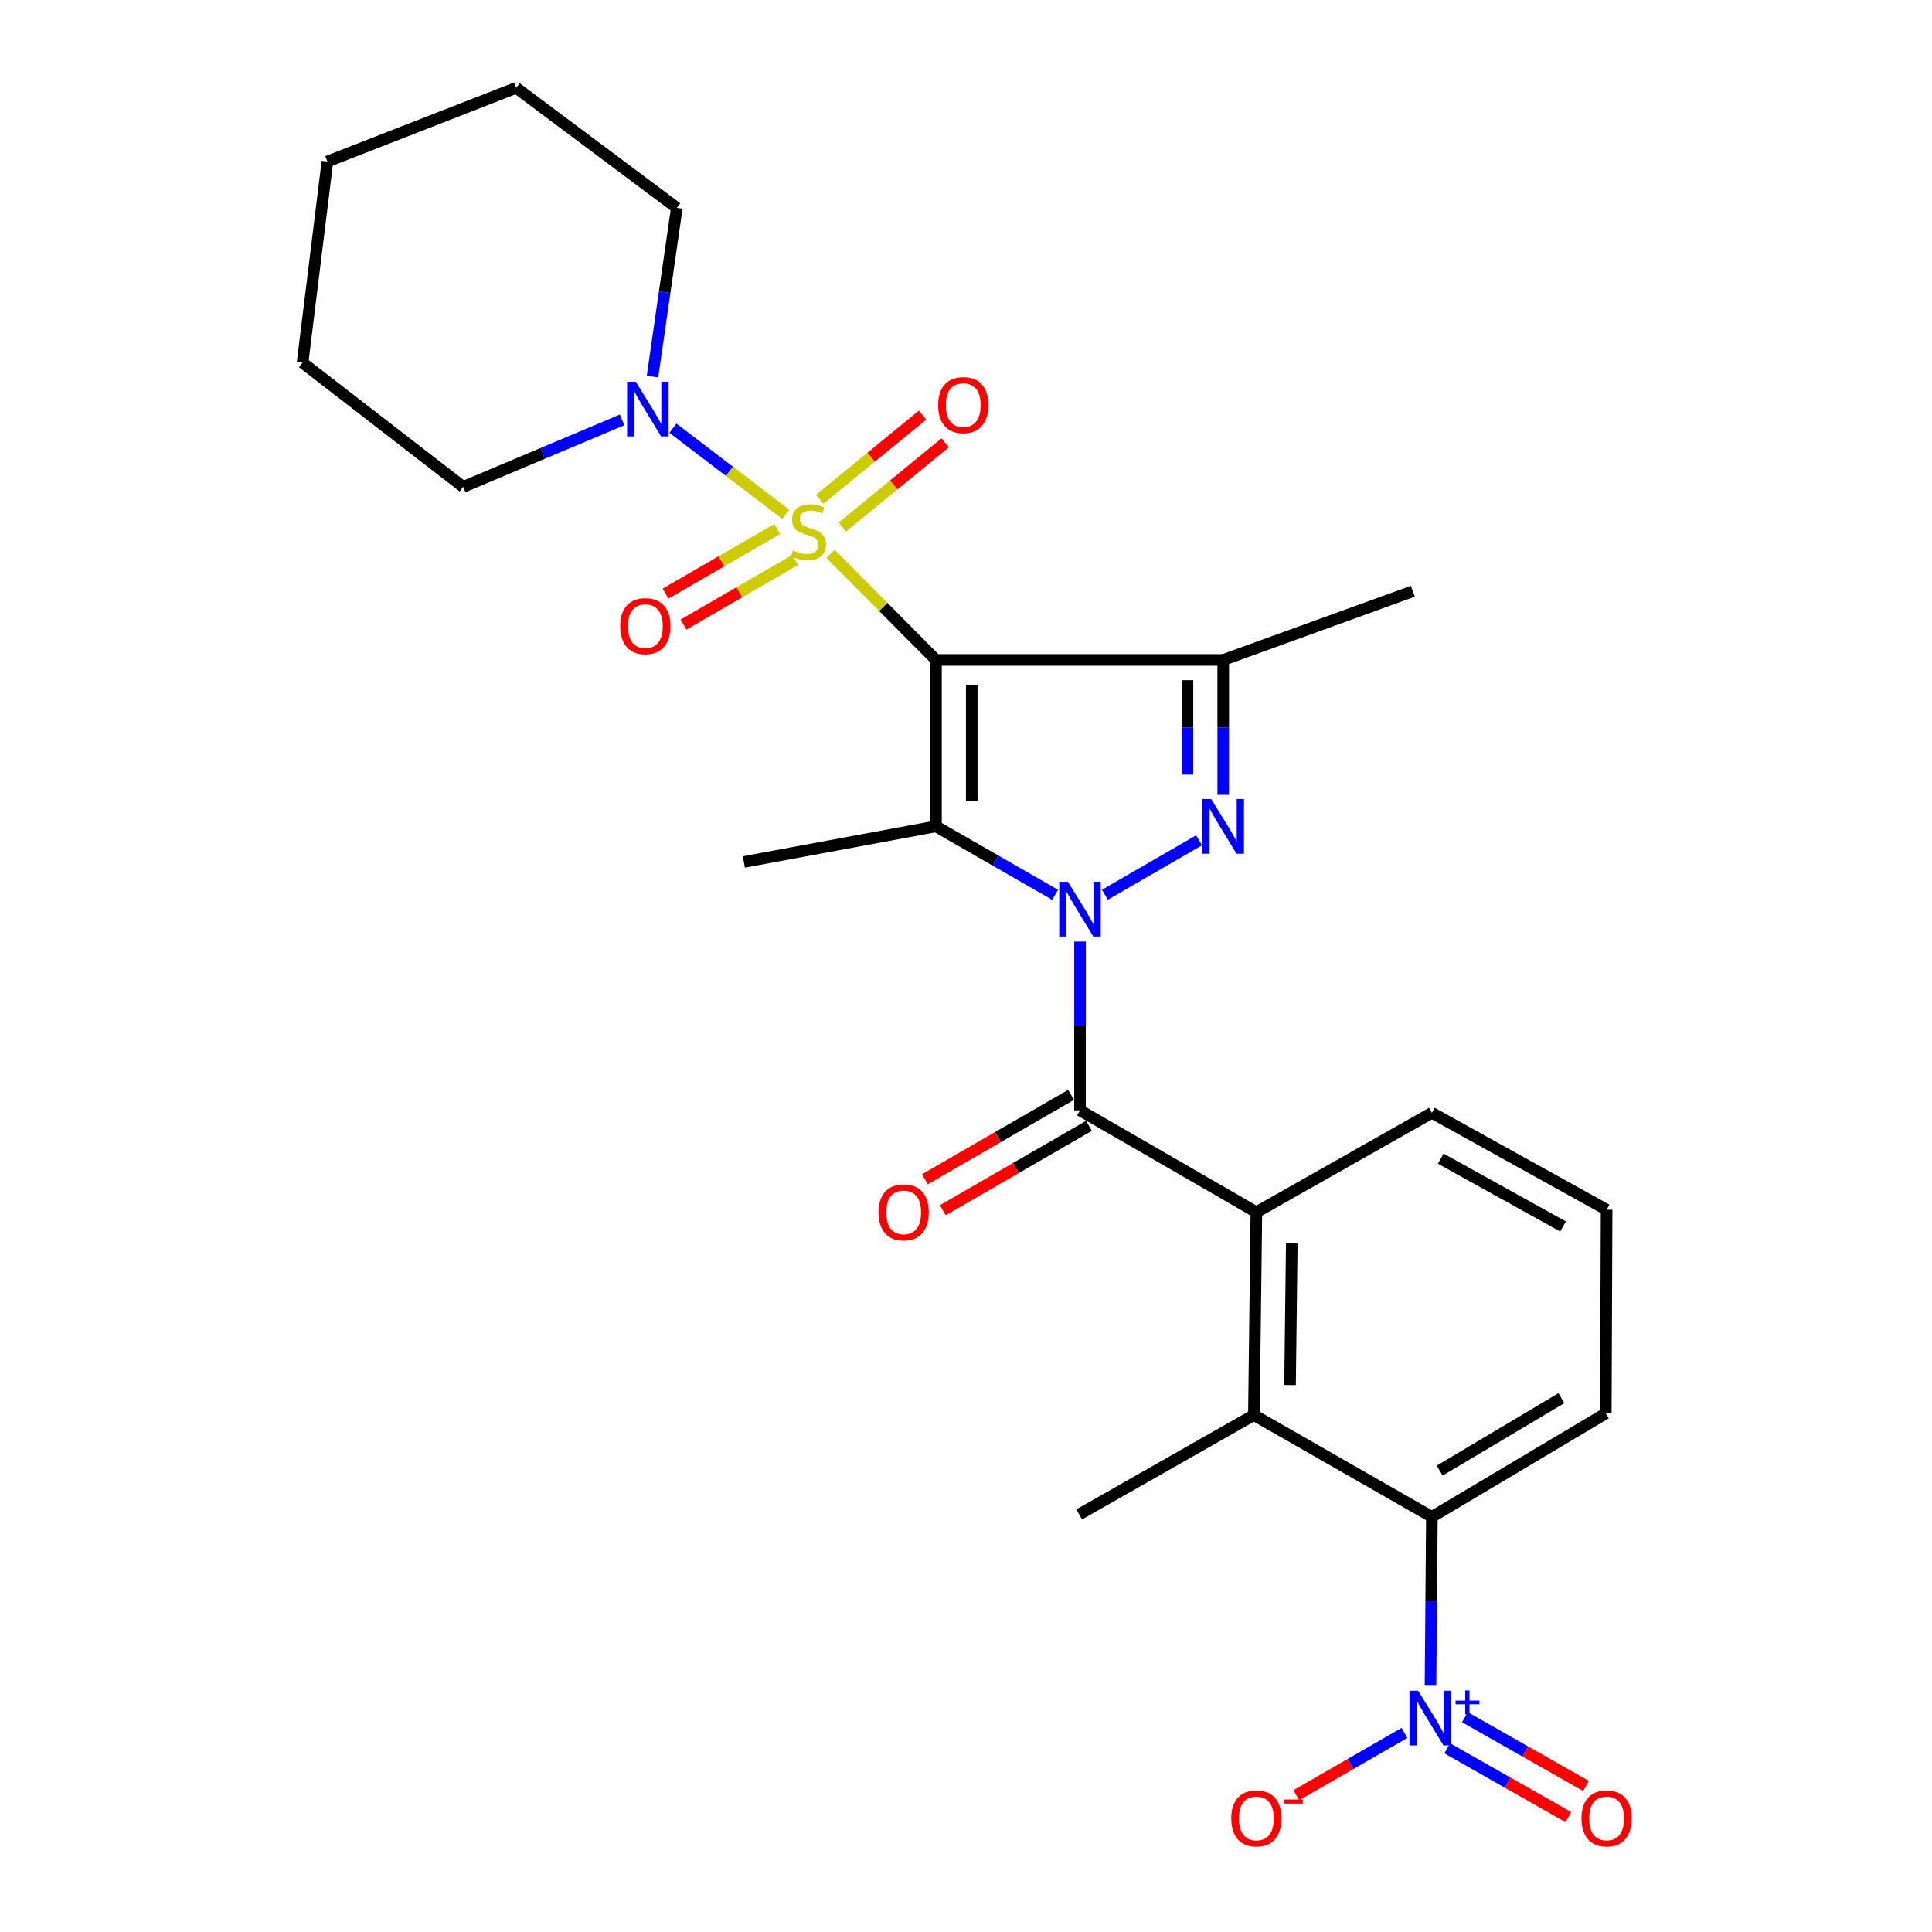 <?xml version='1.0' encoding='iso-8859-1'?>
<svg version='1.1' baseProfile='full'
              xmlns='http://www.w3.org/2000/svg'
                      xmlns:rdkit='http://www.rdkit.org/xml'
                      xmlns:xlink='http://www.w3.org/1999/xlink'
                  xml:space='preserve'
width='1000px' height='1000px' viewBox='0 0 1000 1000'>
<!-- END OF HEADER -->
<rect style='opacity:1.0;fill:#FFFFFF;stroke:none' width='1000' height='1000' x='0' y='0'> </rect>
<path class='bond-0' d='M 484.453,341.589 L 457.163,314.124' style='fill:none;fill-rule:evenodd;stroke:#000000;stroke-width:6px;stroke-linecap:butt;stroke-linejoin:miter;stroke-opacity:1' />
<path class='bond-0' d='M 457.163,314.124 L 429.872,286.659' style='fill:none;fill-rule:evenodd;stroke:#CCCC00;stroke-width:6px;stroke-linecap:butt;stroke-linejoin:miter;stroke-opacity:1' />
<path class='bond-2' d='M 484.453,341.589 L 484.453,427.722' style='fill:none;fill-rule:evenodd;stroke:#000000;stroke-width:6px;stroke-linecap:butt;stroke-linejoin:miter;stroke-opacity:1' />
<path class='bond-2' d='M 502.97,354.509 L 502.97,414.802' style='fill:none;fill-rule:evenodd;stroke:#000000;stroke-width:6px;stroke-linecap:butt;stroke-linejoin:miter;stroke-opacity:1' />
<path class='bond-4' d='M 484.453,341.589 L 633.143,341.589' style='fill:none;fill-rule:evenodd;stroke:#000000;stroke-width:6px;stroke-linecap:butt;stroke-linejoin:miter;stroke-opacity:1' />
<path class='bond-8' d='M 406.757,266.241 L 377.532,243.938' style='fill:none;fill-rule:evenodd;stroke:#CCCC00;stroke-width:6px;stroke-linecap:butt;stroke-linejoin:miter;stroke-opacity:1' />
<path class='bond-8' d='M 377.532,243.938 L 348.308,221.635' style='fill:none;fill-rule:evenodd;stroke:#0000FF;stroke-width:6px;stroke-linecap:butt;stroke-linejoin:miter;stroke-opacity:1' />
<path class='bond-11' d='M 402.296,273.818 L 373.4,290.541' style='fill:none;fill-rule:evenodd;stroke:#CCCC00;stroke-width:6px;stroke-linecap:butt;stroke-linejoin:miter;stroke-opacity:1' />
<path class='bond-11' d='M 373.4,290.541 L 344.504,307.263' style='fill:none;fill-rule:evenodd;stroke:#FF0000;stroke-width:6px;stroke-linecap:butt;stroke-linejoin:miter;stroke-opacity:1' />
<path class='bond-11' d='M 411.57,289.844 L 382.674,306.567' style='fill:none;fill-rule:evenodd;stroke:#CCCC00;stroke-width:6px;stroke-linecap:butt;stroke-linejoin:miter;stroke-opacity:1' />
<path class='bond-11' d='M 382.674,306.567 L 353.779,323.29' style='fill:none;fill-rule:evenodd;stroke:#FF0000;stroke-width:6px;stroke-linecap:butt;stroke-linejoin:miter;stroke-opacity:1' />
<path class='bond-12' d='M 435.982,272.785 L 462.61,251' style='fill:none;fill-rule:evenodd;stroke:#CCCC00;stroke-width:6px;stroke-linecap:butt;stroke-linejoin:miter;stroke-opacity:1' />
<path class='bond-12' d='M 462.61,251 L 489.239,229.216' style='fill:none;fill-rule:evenodd;stroke:#FF0000;stroke-width:6px;stroke-linecap:butt;stroke-linejoin:miter;stroke-opacity:1' />
<path class='bond-12' d='M 424.257,258.453 L 450.885,236.669' style='fill:none;fill-rule:evenodd;stroke:#CCCC00;stroke-width:6px;stroke-linecap:butt;stroke-linejoin:miter;stroke-opacity:1' />
<path class='bond-12' d='M 450.885,236.669 L 477.514,214.884' style='fill:none;fill-rule:evenodd;stroke:#FF0000;stroke-width:6px;stroke-linecap:butt;stroke-linejoin:miter;stroke-opacity:1' />
<path class='bond-1' d='M 546.124,463.17 L 515.289,445.446' style='fill:none;fill-rule:evenodd;stroke:#0000FF;stroke-width:6px;stroke-linecap:butt;stroke-linejoin:miter;stroke-opacity:1' />
<path class='bond-1' d='M 515.289,445.446 L 484.453,427.722' style='fill:none;fill-rule:evenodd;stroke:#000000;stroke-width:6px;stroke-linecap:butt;stroke-linejoin:miter;stroke-opacity:1' />
<path class='bond-5' d='M 559.014,487.342 L 559.014,531.028' style='fill:none;fill-rule:evenodd;stroke:#0000FF;stroke-width:6px;stroke-linecap:butt;stroke-linejoin:miter;stroke-opacity:1' />
<path class='bond-5' d='M 559.014,531.028 L 559.014,574.715' style='fill:none;fill-rule:evenodd;stroke:#000000;stroke-width:6px;stroke-linecap:butt;stroke-linejoin:miter;stroke-opacity:1' />
<path class='bond-27' d='M 571.895,463.132 L 620.634,434.954' style='fill:none;fill-rule:evenodd;stroke:#0000FF;stroke-width:6px;stroke-linecap:butt;stroke-linejoin:miter;stroke-opacity:1' />
<path class='bond-16' d='M 484.453,427.722 L 385.018,446.157' style='fill:none;fill-rule:evenodd;stroke:#000000;stroke-width:6px;stroke-linecap:butt;stroke-linejoin:miter;stroke-opacity:1' />
<path class='bond-3' d='M 633.143,411.409 L 633.143,376.499' style='fill:none;fill-rule:evenodd;stroke:#0000FF;stroke-width:6px;stroke-linecap:butt;stroke-linejoin:miter;stroke-opacity:1' />
<path class='bond-3' d='M 633.143,376.499 L 633.143,341.589' style='fill:none;fill-rule:evenodd;stroke:#000000;stroke-width:6px;stroke-linecap:butt;stroke-linejoin:miter;stroke-opacity:1' />
<path class='bond-3' d='M 614.626,400.936 L 614.626,376.499' style='fill:none;fill-rule:evenodd;stroke:#0000FF;stroke-width:6px;stroke-linecap:butt;stroke-linejoin:miter;stroke-opacity:1' />
<path class='bond-3' d='M 614.626,376.499 L 614.626,352.062' style='fill:none;fill-rule:evenodd;stroke:#000000;stroke-width:6px;stroke-linecap:butt;stroke-linejoin:miter;stroke-opacity:1' />
<path class='bond-17' d='M 633.143,341.589 L 731.292,306.026' style='fill:none;fill-rule:evenodd;stroke:#000000;stroke-width:6px;stroke-linecap:butt;stroke-linejoin:miter;stroke-opacity:1' />
<path class='bond-7' d='M 559.014,574.715 L 650.302,627.436' style='fill:none;fill-rule:evenodd;stroke:#000000;stroke-width:6px;stroke-linecap:butt;stroke-linejoin:miter;stroke-opacity:1' />
<path class='bond-14' d='M 554.383,566.697 L 516.562,588.543' style='fill:none;fill-rule:evenodd;stroke:#000000;stroke-width:6px;stroke-linecap:butt;stroke-linejoin:miter;stroke-opacity:1' />
<path class='bond-14' d='M 516.562,588.543 L 478.741,610.388' style='fill:none;fill-rule:evenodd;stroke:#FF0000;stroke-width:6px;stroke-linecap:butt;stroke-linejoin:miter;stroke-opacity:1' />
<path class='bond-14' d='M 563.645,582.732 L 525.824,604.577' style='fill:none;fill-rule:evenodd;stroke:#000000;stroke-width:6px;stroke-linecap:butt;stroke-linejoin:miter;stroke-opacity:1' />
<path class='bond-14' d='M 525.824,604.577 L 488.003,626.422' style='fill:none;fill-rule:evenodd;stroke:#FF0000;stroke-width:6px;stroke-linecap:butt;stroke-linejoin:miter;stroke-opacity:1' />
<path class='bond-6' d='M 740.43,872.519 L 740.789,828.823' style='fill:none;fill-rule:evenodd;stroke:#0000FF;stroke-width:6px;stroke-linecap:butt;stroke-linejoin:miter;stroke-opacity:1' />
<path class='bond-6' d='M 740.789,828.823 L 741.147,785.127' style='fill:none;fill-rule:evenodd;stroke:#000000;stroke-width:6px;stroke-linecap:butt;stroke-linejoin:miter;stroke-opacity:1' />
<path class='bond-13' d='M 726.956,896.967 L 698.965,913.094' style='fill:none;fill-rule:evenodd;stroke:#0000FF;stroke-width:6px;stroke-linecap:butt;stroke-linejoin:miter;stroke-opacity:1' />
<path class='bond-13' d='M 698.965,913.094 L 670.973,929.221' style='fill:none;fill-rule:evenodd;stroke:#FF0000;stroke-width:6px;stroke-linecap:butt;stroke-linejoin:miter;stroke-opacity:1' />
<path class='bond-15' d='M 749.085,904.924 L 780.426,922.725' style='fill:none;fill-rule:evenodd;stroke:#0000FF;stroke-width:6px;stroke-linecap:butt;stroke-linejoin:miter;stroke-opacity:1' />
<path class='bond-15' d='M 780.426,922.725 L 811.768,940.525' style='fill:none;fill-rule:evenodd;stroke:#FF0000;stroke-width:6px;stroke-linecap:butt;stroke-linejoin:miter;stroke-opacity:1' />
<path class='bond-15' d='M 758.23,888.823 L 789.571,906.623' style='fill:none;fill-rule:evenodd;stroke:#0000FF;stroke-width:6px;stroke-linecap:butt;stroke-linejoin:miter;stroke-opacity:1' />
<path class='bond-15' d='M 789.571,906.623 L 820.912,924.424' style='fill:none;fill-rule:evenodd;stroke:#FF0000;stroke-width:6px;stroke-linecap:butt;stroke-linejoin:miter;stroke-opacity:1' />
<path class='bond-9' d='M 650.302,627.436 L 649.016,732.426' style='fill:none;fill-rule:evenodd;stroke:#000000;stroke-width:6px;stroke-linecap:butt;stroke-linejoin:miter;stroke-opacity:1' />
<path class='bond-9' d='M 668.624,643.411 L 667.724,716.904' style='fill:none;fill-rule:evenodd;stroke:#000000;stroke-width:6px;stroke-linecap:butt;stroke-linejoin:miter;stroke-opacity:1' />
<path class='bond-18' d='M 650.302,627.436 L 741.147,576' style='fill:none;fill-rule:evenodd;stroke:#000000;stroke-width:6px;stroke-linecap:butt;stroke-linejoin:miter;stroke-opacity:1' />
<path class='bond-20' d='M 337.738,194.934 L 344.024,151.261' style='fill:none;fill-rule:evenodd;stroke:#0000FF;stroke-width:6px;stroke-linecap:butt;stroke-linejoin:miter;stroke-opacity:1' />
<path class='bond-20' d='M 344.024,151.261 L 350.31,107.589' style='fill:none;fill-rule:evenodd;stroke:#000000;stroke-width:6px;stroke-linecap:butt;stroke-linejoin:miter;stroke-opacity:1' />
<path class='bond-21' d='M 321.988,217.346 L 280.866,234.682' style='fill:none;fill-rule:evenodd;stroke:#0000FF;stroke-width:6px;stroke-linecap:butt;stroke-linejoin:miter;stroke-opacity:1' />
<path class='bond-21' d='M 280.866,234.682 L 239.744,252.019' style='fill:none;fill-rule:evenodd;stroke:#000000;stroke-width:6px;stroke-linecap:butt;stroke-linejoin:miter;stroke-opacity:1' />
<path class='bond-10' d='M 649.016,732.426 L 741.147,785.127' style='fill:none;fill-rule:evenodd;stroke:#000000;stroke-width:6px;stroke-linecap:butt;stroke-linejoin:miter;stroke-opacity:1' />
<path class='bond-22' d='M 649.016,732.426 L 558.582,783.851' style='fill:none;fill-rule:evenodd;stroke:#000000;stroke-width:6px;stroke-linecap:butt;stroke-linejoin:miter;stroke-opacity:1' />
<path class='bond-29' d='M 741.147,785.127 L 831.148,731.572' style='fill:none;fill-rule:evenodd;stroke:#000000;stroke-width:6px;stroke-linecap:butt;stroke-linejoin:miter;stroke-opacity:1' />
<path class='bond-29' d='M 745.178,761.181 L 808.179,723.693' style='fill:none;fill-rule:evenodd;stroke:#000000;stroke-width:6px;stroke-linecap:butt;stroke-linejoin:miter;stroke-opacity:1' />
<path class='bond-23' d='M 741.147,576 L 831.58,626.15' style='fill:none;fill-rule:evenodd;stroke:#000000;stroke-width:6px;stroke-linecap:butt;stroke-linejoin:miter;stroke-opacity:1' />
<path class='bond-23' d='M 745.732,599.716 L 809.035,634.821' style='fill:none;fill-rule:evenodd;stroke:#000000;stroke-width:6px;stroke-linecap:butt;stroke-linejoin:miter;stroke-opacity:1' />
<path class='bond-19' d='M 831.148,731.572 L 831.58,626.15' style='fill:none;fill-rule:evenodd;stroke:#000000;stroke-width:6px;stroke-linecap:butt;stroke-linejoin:miter;stroke-opacity:1' />
<path class='bond-25' d='M 350.31,107.589 L 267.18,45.455' style='fill:none;fill-rule:evenodd;stroke:#000000;stroke-width:6px;stroke-linecap:butt;stroke-linejoin:miter;stroke-opacity:1' />
<path class='bond-24' d='M 239.744,252.019 L 156.604,187.735' style='fill:none;fill-rule:evenodd;stroke:#000000;stroke-width:6px;stroke-linecap:butt;stroke-linejoin:miter;stroke-opacity:1' />
<path class='bond-26' d='M 156.604,187.735 L 169.463,83.599' style='fill:none;fill-rule:evenodd;stroke:#000000;stroke-width:6px;stroke-linecap:butt;stroke-linejoin:miter;stroke-opacity:1' />
<path class='bond-28' d='M 267.18,45.455 L 169.463,83.599' style='fill:none;fill-rule:evenodd;stroke:#000000;stroke-width:6px;stroke-linecap:butt;stroke-linejoin:miter;stroke-opacity:1' />
<path  class='atom-1' d='M 410.451 284.885
Q 410.771 285.005, 412.091 285.565
Q 413.411 286.125, 414.851 286.485
Q 416.331 286.805, 417.771 286.805
Q 420.451 286.805, 422.011 285.525
Q 423.571 284.205, 423.571 281.925
Q 423.571 280.365, 422.771 279.405
Q 422.011 278.445, 420.811 277.925
Q 419.611 277.405, 417.611 276.805
Q 415.091 276.045, 413.571 275.325
Q 412.091 274.605, 411.011 273.085
Q 409.971 271.565, 409.971 269.005
Q 409.971 265.445, 412.371 263.245
Q 414.811 261.045, 419.611 261.045
Q 422.891 261.045, 426.611 262.605
L 425.691 265.685
Q 422.291 264.285, 419.731 264.285
Q 416.971 264.285, 415.451 265.445
Q 413.931 266.565, 413.971 268.525
Q 413.971 270.045, 414.731 270.965
Q 415.531 271.885, 416.651 272.405
Q 417.811 272.925, 419.731 273.525
Q 422.291 274.325, 423.811 275.125
Q 425.331 275.925, 426.411 277.565
Q 427.531 279.165, 427.531 281.925
Q 427.531 285.845, 424.891 287.965
Q 422.291 290.045, 417.931 290.045
Q 415.411 290.045, 413.491 289.485
Q 411.611 288.965, 409.371 288.045
L 410.451 284.885
' fill='#CCCC00'/>
<path  class='atom-2' d='M 552.754 456.418
L 562.034 471.418
Q 562.954 472.898, 564.434 475.578
Q 565.914 478.258, 565.994 478.418
L 565.994 456.418
L 569.754 456.418
L 569.754 484.738
L 565.874 484.738
L 555.914 468.338
Q 554.754 466.418, 553.514 464.218
Q 552.314 462.018, 551.954 461.338
L 551.954 484.738
L 548.274 484.738
L 548.274 456.418
L 552.754 456.418
' fill='#0000FF'/>
<path  class='atom-4' d='M 626.883 413.562
L 636.163 428.562
Q 637.083 430.042, 638.563 432.722
Q 640.043 435.402, 640.123 435.562
L 640.123 413.562
L 643.883 413.562
L 643.883 441.882
L 640.003 441.882
L 630.043 425.482
Q 628.883 423.562, 627.643 421.362
Q 626.443 419.162, 626.083 418.482
L 626.083 441.882
L 622.403 441.882
L 622.403 413.562
L 626.883 413.562
' fill='#0000FF'/>
<path  class='atom-7' d='M 734.033 875.123
L 743.313 890.123
Q 744.233 891.603, 745.713 894.283
Q 747.193 896.963, 747.273 897.123
L 747.273 875.123
L 751.033 875.123
L 751.033 903.443
L 747.153 903.443
L 737.193 887.043
Q 736.033 885.123, 734.793 882.923
Q 733.593 880.723, 733.233 880.043
L 733.233 903.443
L 729.553 903.443
L 729.553 875.123
L 734.033 875.123
' fill='#0000FF'/>
<path  class='atom-7' d='M 753.409 880.228
L 758.398 880.228
L 758.398 874.974
L 760.616 874.974
L 760.616 880.228
L 765.738 880.228
L 765.738 882.129
L 760.616 882.129
L 760.616 887.409
L 758.398 887.409
L 758.398 882.129
L 753.409 882.129
L 753.409 880.228
' fill='#0000FF'/>
<path  class='atom-9' d='M 329.061 197.565
L 338.341 212.565
Q 339.261 214.045, 340.741 216.725
Q 342.221 219.405, 342.301 219.565
L 342.301 197.565
L 346.061 197.565
L 346.061 225.885
L 342.181 225.885
L 332.221 209.485
Q 331.061 207.565, 329.821 205.365
Q 328.621 203.165, 328.261 202.485
L 328.261 225.885
L 324.581 225.885
L 324.581 197.565
L 329.061 197.565
' fill='#0000FF'/>
<path  class='atom-12' d='M 321.035 324.098
Q 321.035 317.298, 324.395 313.498
Q 327.755 309.698, 334.035 309.698
Q 340.315 309.698, 343.675 313.498
Q 347.035 317.298, 347.035 324.098
Q 347.035 330.978, 343.635 334.898
Q 340.235 338.778, 334.035 338.778
Q 327.795 338.778, 324.395 334.898
Q 321.035 331.018, 321.035 324.098
M 334.035 335.578
Q 338.355 335.578, 340.675 332.698
Q 343.035 329.778, 343.035 324.098
Q 343.035 318.538, 340.675 315.738
Q 338.355 312.898, 334.035 312.898
Q 329.715 312.898, 327.355 315.698
Q 325.035 318.498, 325.035 324.098
Q 325.035 329.818, 327.355 332.698
Q 329.715 335.578, 334.035 335.578
' fill='#FF0000'/>
<path  class='atom-13' d='M 485.588 209.686
Q 485.588 202.886, 488.948 199.086
Q 492.308 195.286, 498.588 195.286
Q 504.868 195.286, 508.228 199.086
Q 511.588 202.886, 511.588 209.686
Q 511.588 216.566, 508.188 220.486
Q 504.788 224.366, 498.588 224.366
Q 492.348 224.366, 488.948 220.486
Q 485.588 216.606, 485.588 209.686
M 498.588 221.166
Q 502.908 221.166, 505.228 218.286
Q 507.588 215.366, 507.588 209.686
Q 507.588 204.126, 505.228 201.326
Q 502.908 198.486, 498.588 198.486
Q 494.268 198.486, 491.908 201.286
Q 489.588 204.086, 489.588 209.686
Q 489.588 215.406, 491.908 218.286
Q 494.268 221.166, 498.588 221.166
' fill='#FF0000'/>
<path  class='atom-14' d='M 637.302 941.21
Q 637.302 934.41, 640.662 930.61
Q 644.022 926.81, 650.302 926.81
Q 656.582 926.81, 659.942 930.61
Q 663.302 934.41, 663.302 941.21
Q 663.302 948.09, 659.902 952.01
Q 656.502 955.89, 650.302 955.89
Q 644.062 955.89, 640.662 952.01
Q 637.302 948.13, 637.302 941.21
M 650.302 952.69
Q 654.622 952.69, 656.942 949.81
Q 659.302 946.89, 659.302 941.21
Q 659.302 935.65, 656.942 932.85
Q 654.622 930.01, 650.302 930.01
Q 645.982 930.01, 643.622 932.81
Q 641.302 935.61, 641.302 941.21
Q 641.302 946.93, 643.622 949.81
Q 645.982 952.69, 650.302 952.69
' fill='#FF0000'/>
<path  class='atom-14' d='M 664.622 931.433
L 674.31 931.433
L 674.31 933.545
L 664.622 933.545
L 664.622 931.433
' fill='#FF0000'/>
<path  class='atom-15' d='M 454.737 627.516
Q 454.737 620.716, 458.097 616.916
Q 461.457 613.116, 467.737 613.116
Q 474.017 613.116, 477.377 616.916
Q 480.737 620.716, 480.737 627.516
Q 480.737 634.396, 477.337 638.316
Q 473.937 642.196, 467.737 642.196
Q 461.497 642.196, 458.097 638.316
Q 454.737 634.436, 454.737 627.516
M 467.737 638.996
Q 472.057 638.996, 474.377 636.116
Q 476.737 633.196, 476.737 627.516
Q 476.737 621.956, 474.377 619.156
Q 472.057 616.316, 467.737 616.316
Q 463.417 616.316, 461.057 619.116
Q 458.737 621.916, 458.737 627.516
Q 458.737 633.236, 461.057 636.116
Q 463.417 638.996, 467.737 638.996
' fill='#FF0000'/>
<path  class='atom-16' d='M 818.58 941.21
Q 818.58 934.41, 821.94 930.61
Q 825.3 926.81, 831.58 926.81
Q 837.86 926.81, 841.22 930.61
Q 844.58 934.41, 844.58 941.21
Q 844.58 948.09, 841.18 952.01
Q 837.78 955.89, 831.58 955.89
Q 825.34 955.89, 821.94 952.01
Q 818.58 948.13, 818.58 941.21
M 831.58 952.69
Q 835.9 952.69, 838.22 949.81
Q 840.58 946.89, 840.58 941.21
Q 840.58 935.65, 838.22 932.85
Q 835.9 930.01, 831.58 930.01
Q 827.26 930.01, 824.9 932.81
Q 822.58 935.61, 822.58 941.21
Q 822.58 946.93, 824.9 949.81
Q 827.26 952.69, 831.58 952.69
' fill='#FF0000'/>
</svg>
